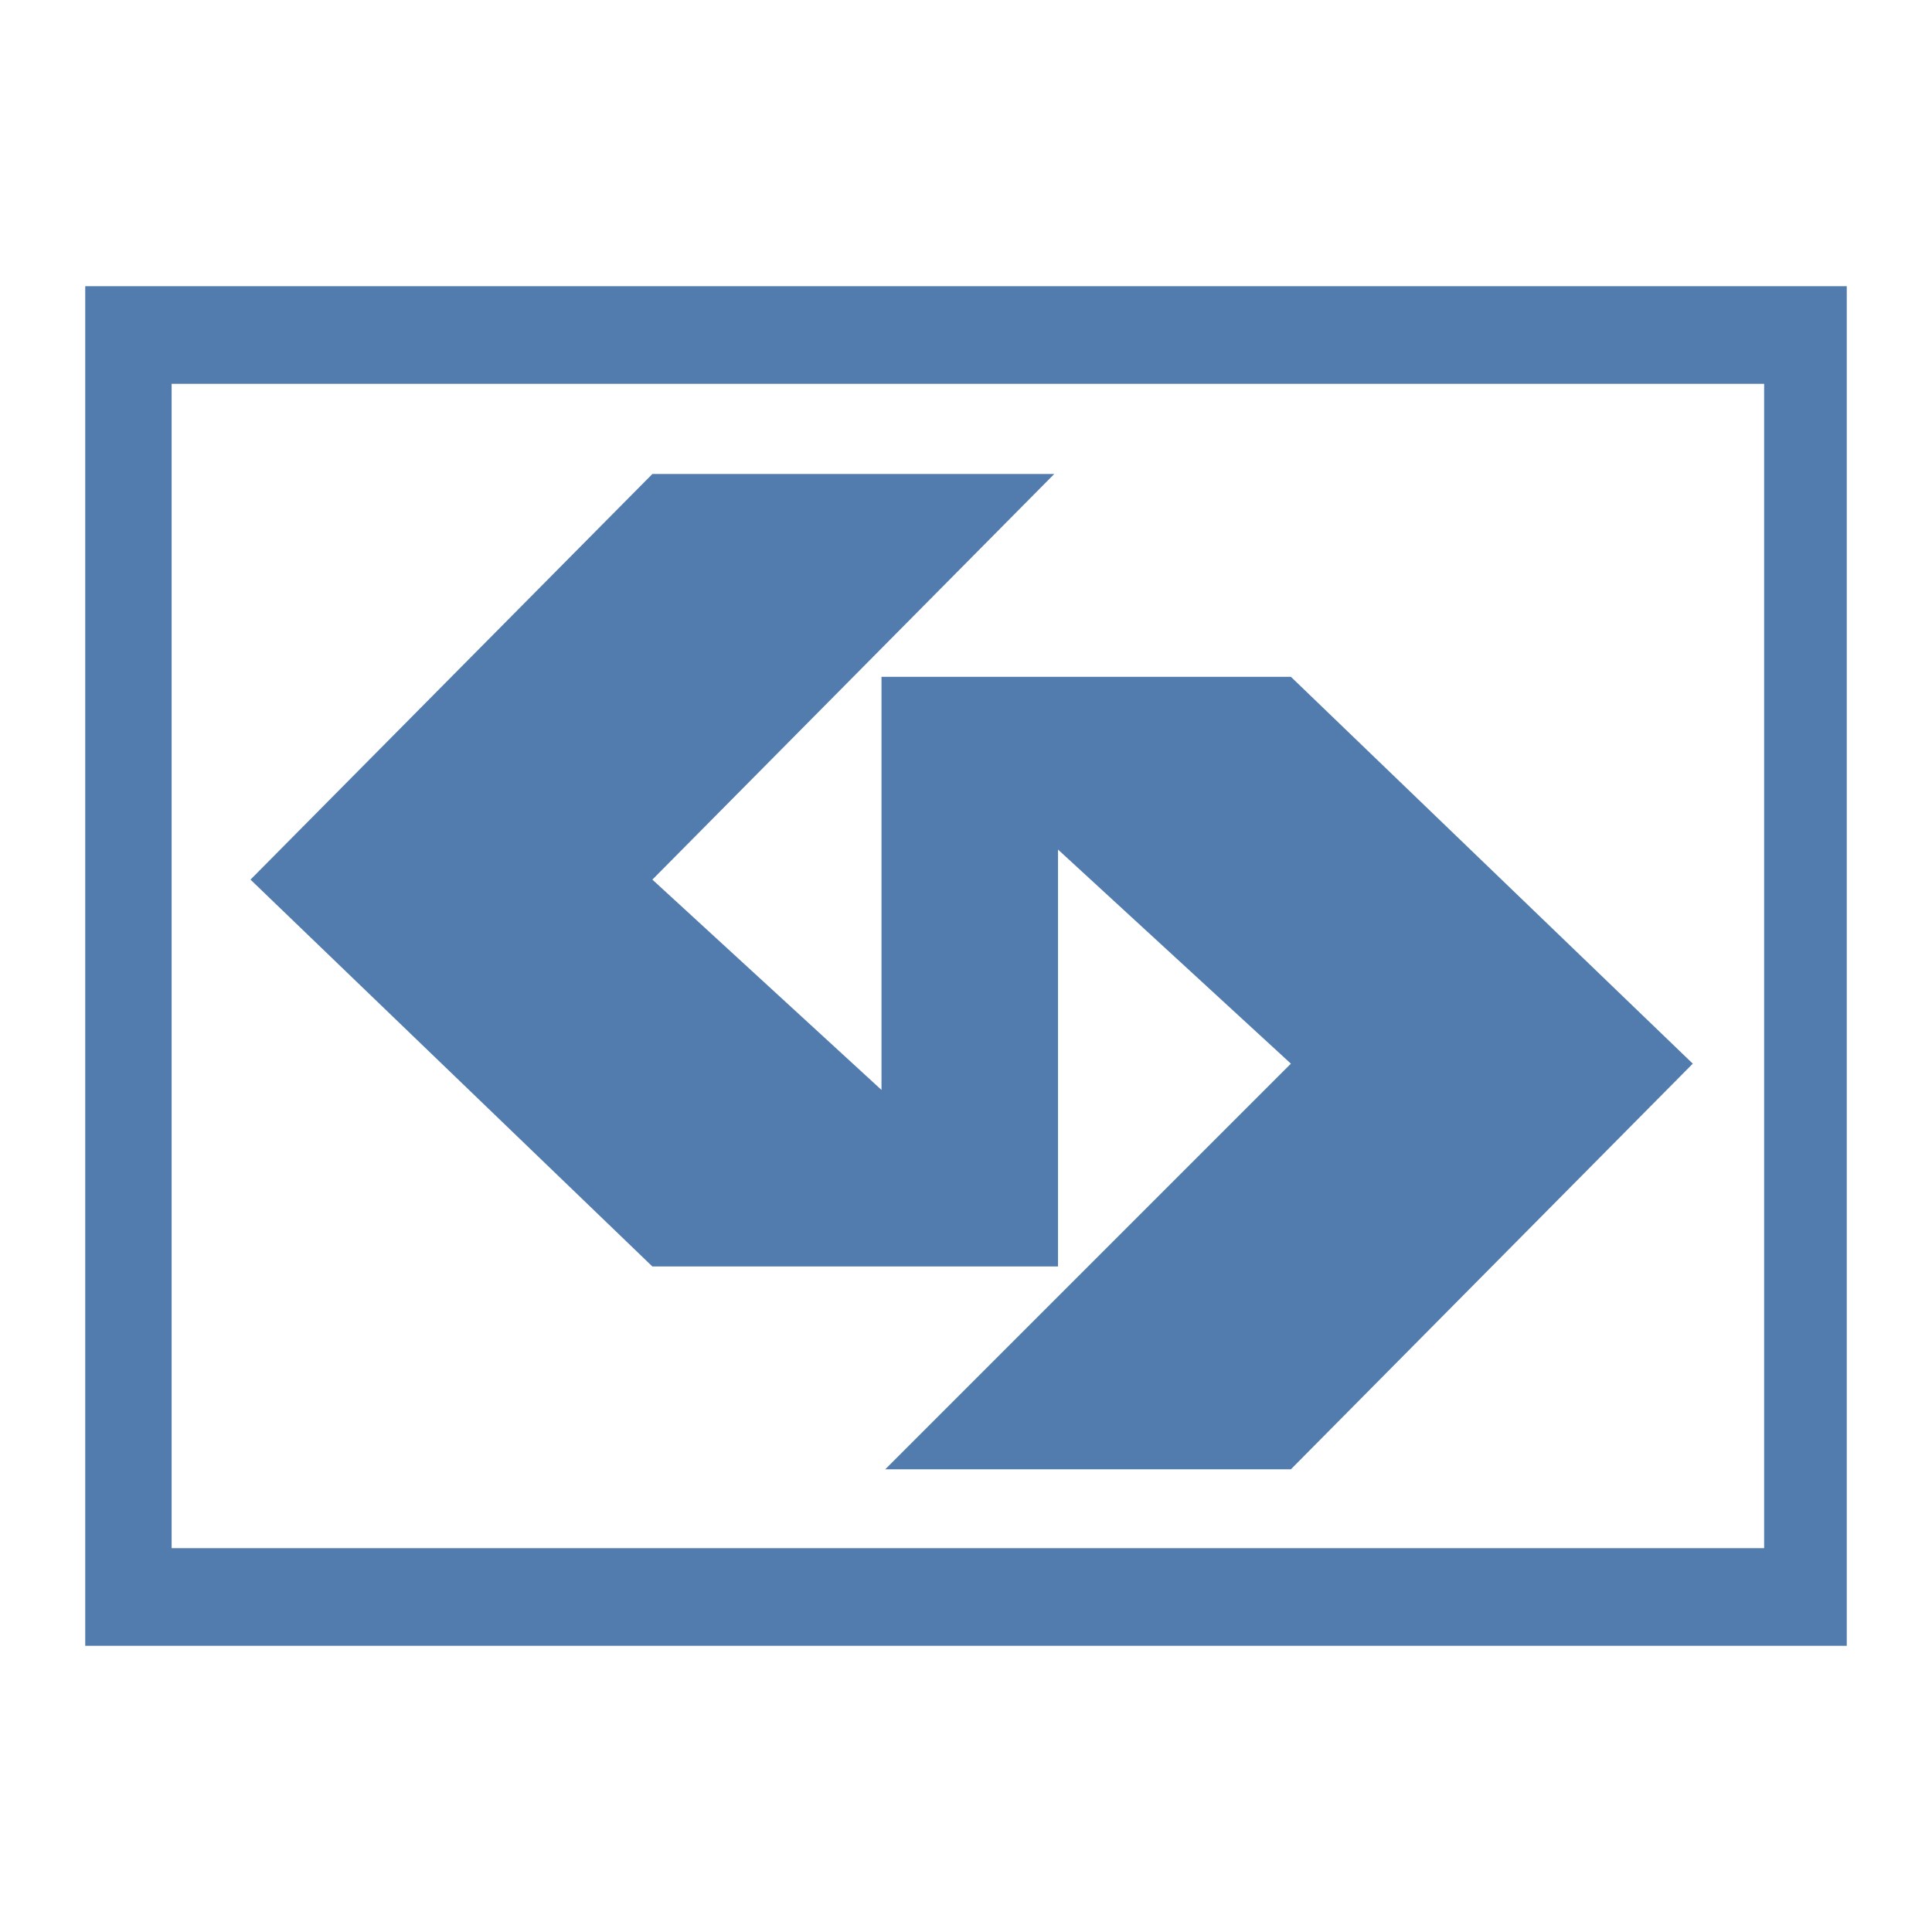<svg xmlns="http://www.w3.org/2000/svg" width="2500" height="2500" viewBox="0 0 192.756 192.756"><g fill-rule="evenodd" clip-rule="evenodd"><path fill="#fff" d="M0 0h192.756v192.756H0V0z"/><path d="M8.504 164.205h175.748V28.552H8.504v135.653zm8.619-125.91h158.885v116.166H17.123V38.295z" fill="#527cad"/><path fill="#527cad" d="M105.559 84.761l23.234 21.36-40.472 40.471h40.472l40.096-40.471-40.096-38.597H87.947v41.22L65.088 87.759l40.096-40.47H65.088l-40.096 40.47 40.096 38.598h40.471V84.761z"/></g></svg>